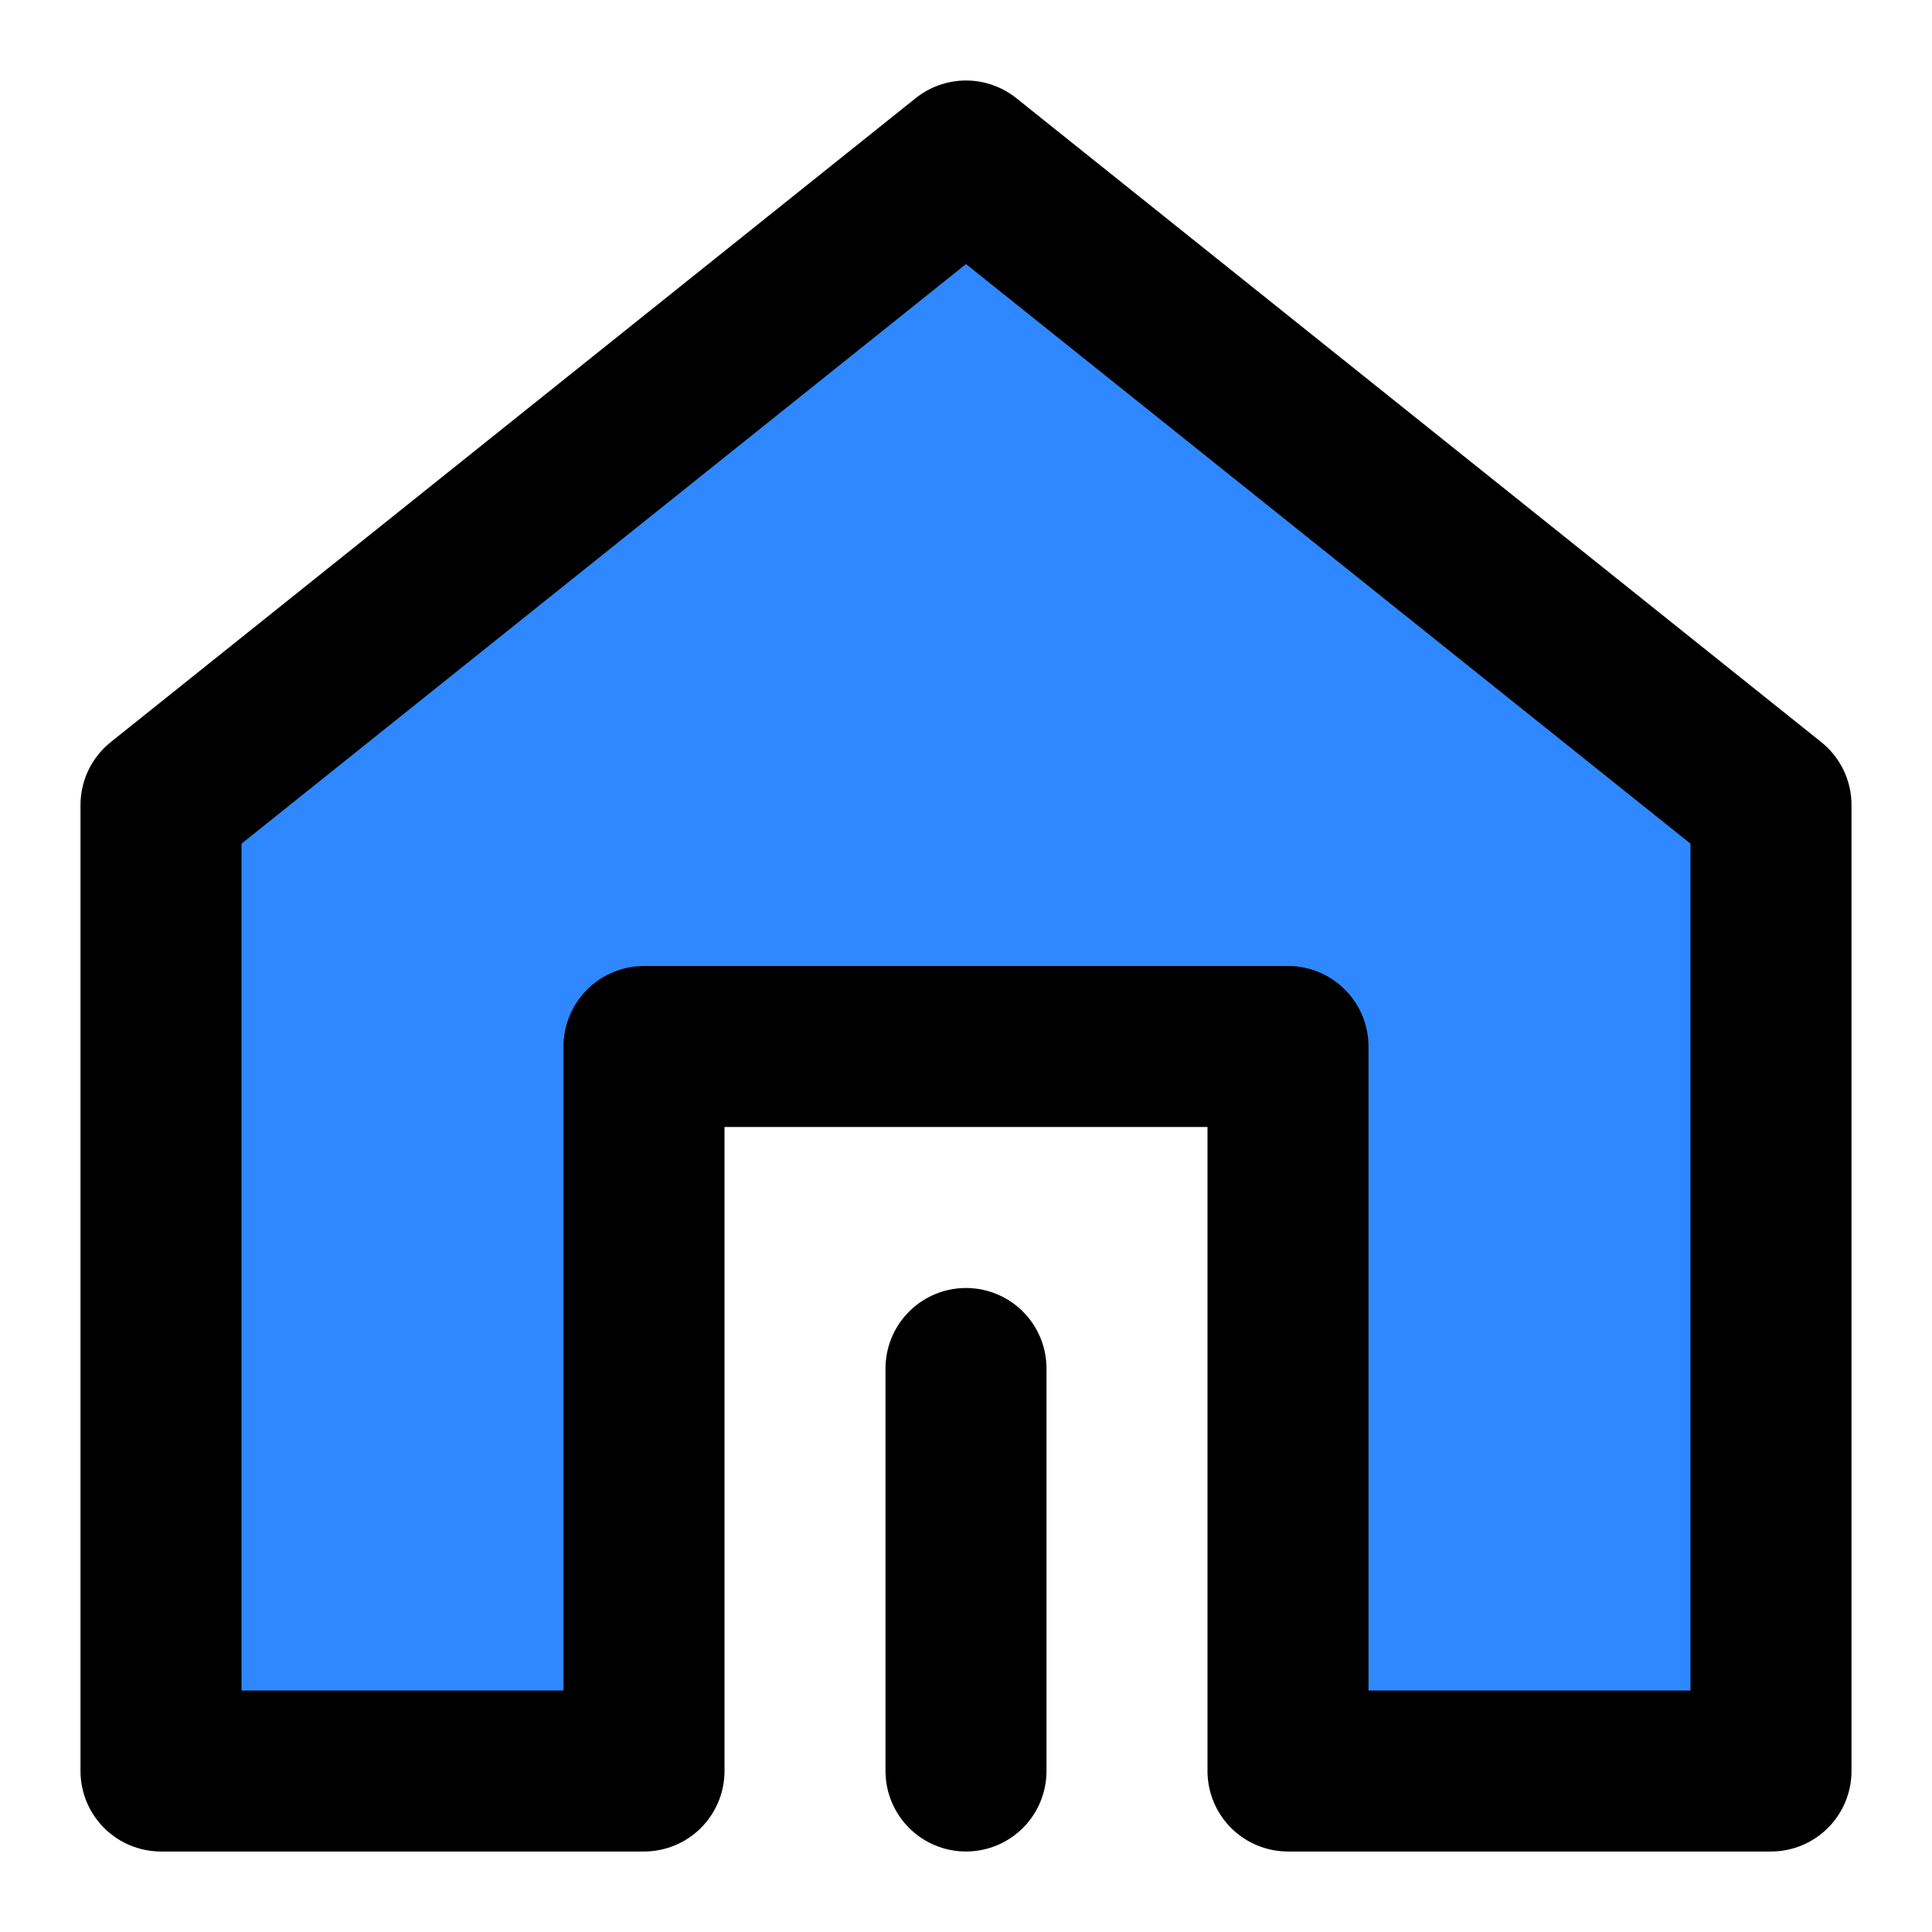 <svg width="48" height="48" viewBox="0 0 48 48" fill="none" xmlns="http://www.w3.org/2000/svg">
<path d="M44 44V20L24 4L4 20L4 44H16V26H32V44H44Z" fill="#2F88FF" stroke="black" stroke-width="4" stroke-linejoin="round"/>
<path d="M24 44V34" stroke="black" stroke-width="4" stroke-linecap="round" stroke-linejoin="round"/>
</svg>